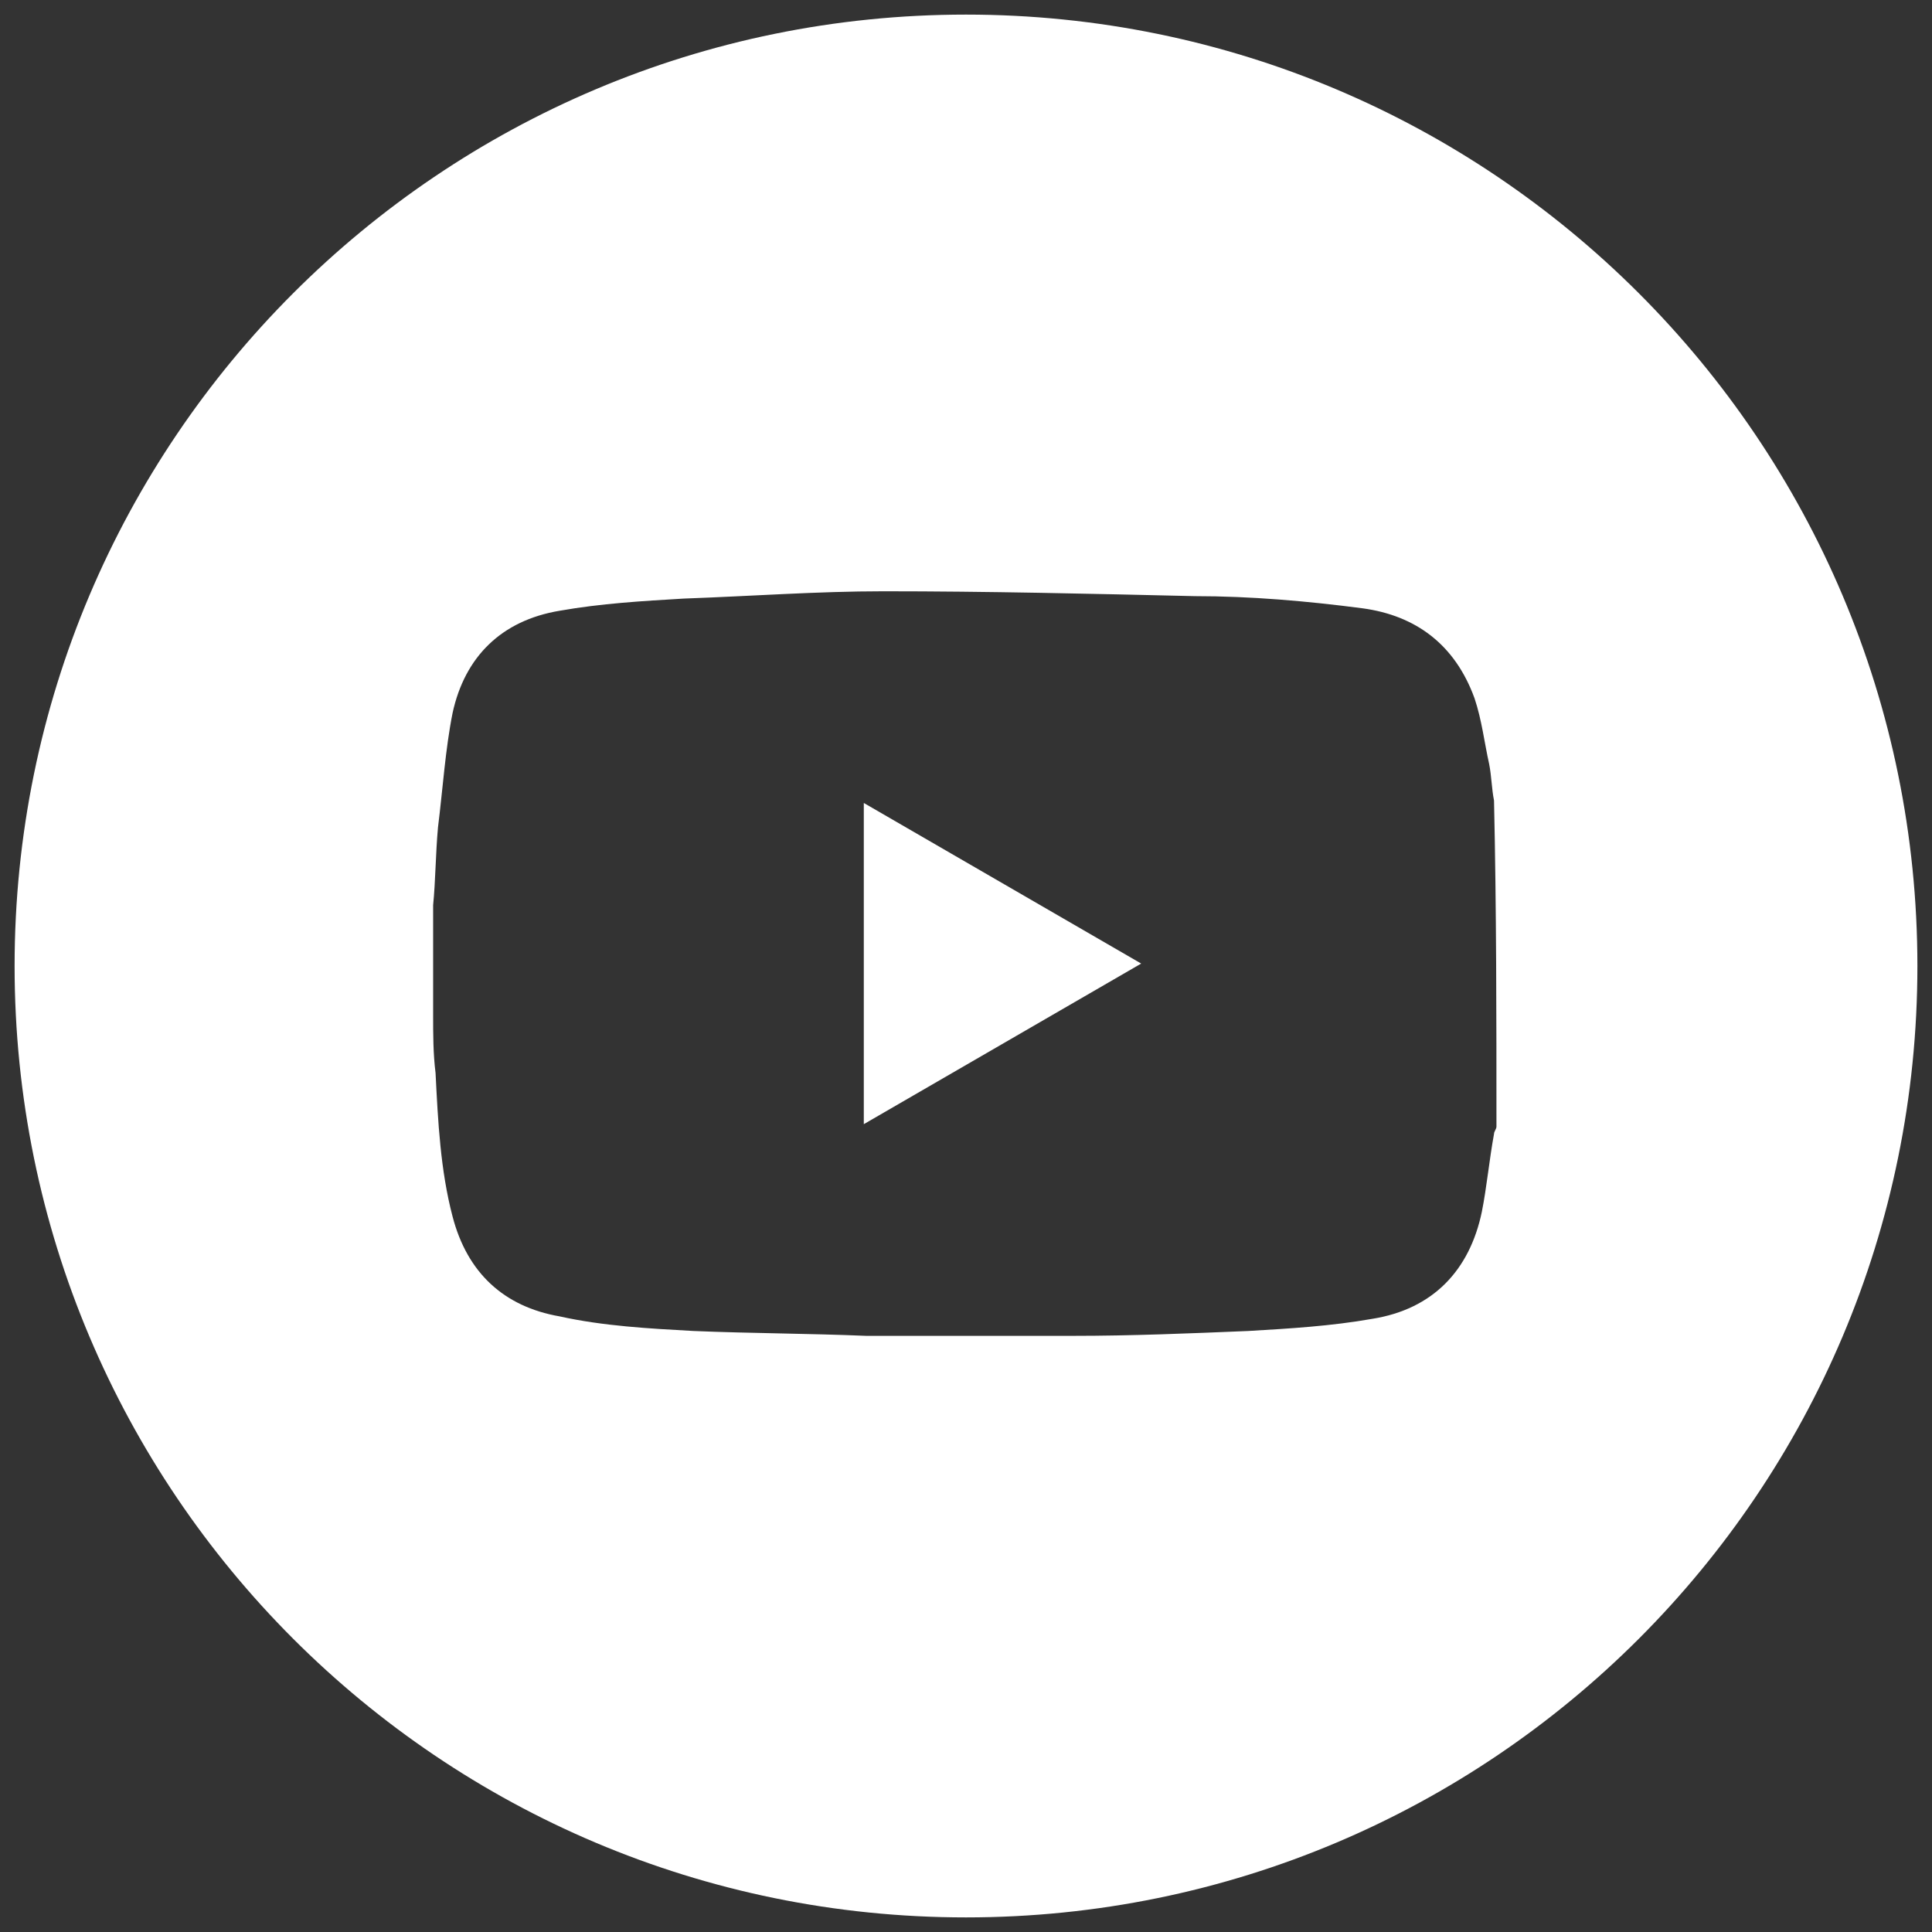 <?xml version="1.0" encoding="utf-8"?>
<!-- Generator: Adobe Illustrator 24.0.1, SVG Export Plug-In . SVG Version: 6.00 Build 0)  -->
<svg version="1.1" id="Layer_1" xmlns="http://www.w3.org/2000/svg" xmlns:xlink="http://www.w3.org/1999/xlink" x="0px" y="0px"
	 viewBox="0 0 79.4 79.4" style="enable-background:new 0 0 79.4 79.4;" xml:space="preserve">
<rect x="0" y="0" width="79.4" height="79.4" fill="#333333" stroke="none"/>
<style type="text/css">
	.st0{fill:#FFFFFF;}
</style>
<g>
	<path class="st0" d="M39.7,0.6C18.1,0.6,0.6,18.1,0.6,39.7c0,21.6,17.5,39.1,39.1,39.1c21.6,0,39.1-17.5,39.1-39.1
		C78.8,18.1,61.3,0.6,39.7,0.6z M61.5,46.3c0,0.1-0.1,0.2-0.1,0.3c-0.2,1.1-0.3,2.2-0.5,3.2c-0.5,2.4-2,4-4.5,4.4
		c-1.7,0.3-3.4,0.4-5.1,0.5c-2.4,0.1-4.8,0.2-7.2,0.2c-0.2,0-0.4,0-0.6,0c-2.5,0-5.1,0-7.6,0c-0.1,0-0.2,0-0.3,0
		c-2.4-0.1-4.7-0.1-7.1-0.2c-1.8-0.1-3.7-0.2-5.5-0.6c-2.3-0.4-3.8-1.8-4.4-4.1c-0.5-1.9-0.6-3.9-0.7-5.9c-0.1-0.8-0.1-1.6-0.1-2.4
		c0-1.4,0-2.8,0-4.2c0-0.1,0-0.2,0-0.3c0.1-1,0.1-2.1,0.2-3.2c0.2-1.6,0.3-3.2,0.6-4.7c0.5-2.3,2-3.8,4.4-4.2
		c1.7-0.3,3.4-0.4,5.1-0.5c2.8-0.1,5.5-0.3,8.2-0.3c4.3,0,8.5,0.1,12.8,0.2c2.3,0,4.6,0.2,6.9,0.5c2.2,0.3,3.8,1.5,4.6,3.7
		c0.3,0.9,0.4,1.8,0.6,2.7c0.1,0.5,0.1,1,0.2,1.5C61.5,37.4,61.5,41.8,61.5,46.3z"/>
	<path class="st0" d="M35.5,46.2c3.8-2.2,7.6-4.4,11.4-6.6c-3.8-2.2-7.6-4.4-11.4-6.6C35.5,37.5,35.5,41.9,35.5,46.2z"/>
</g>
</svg>
